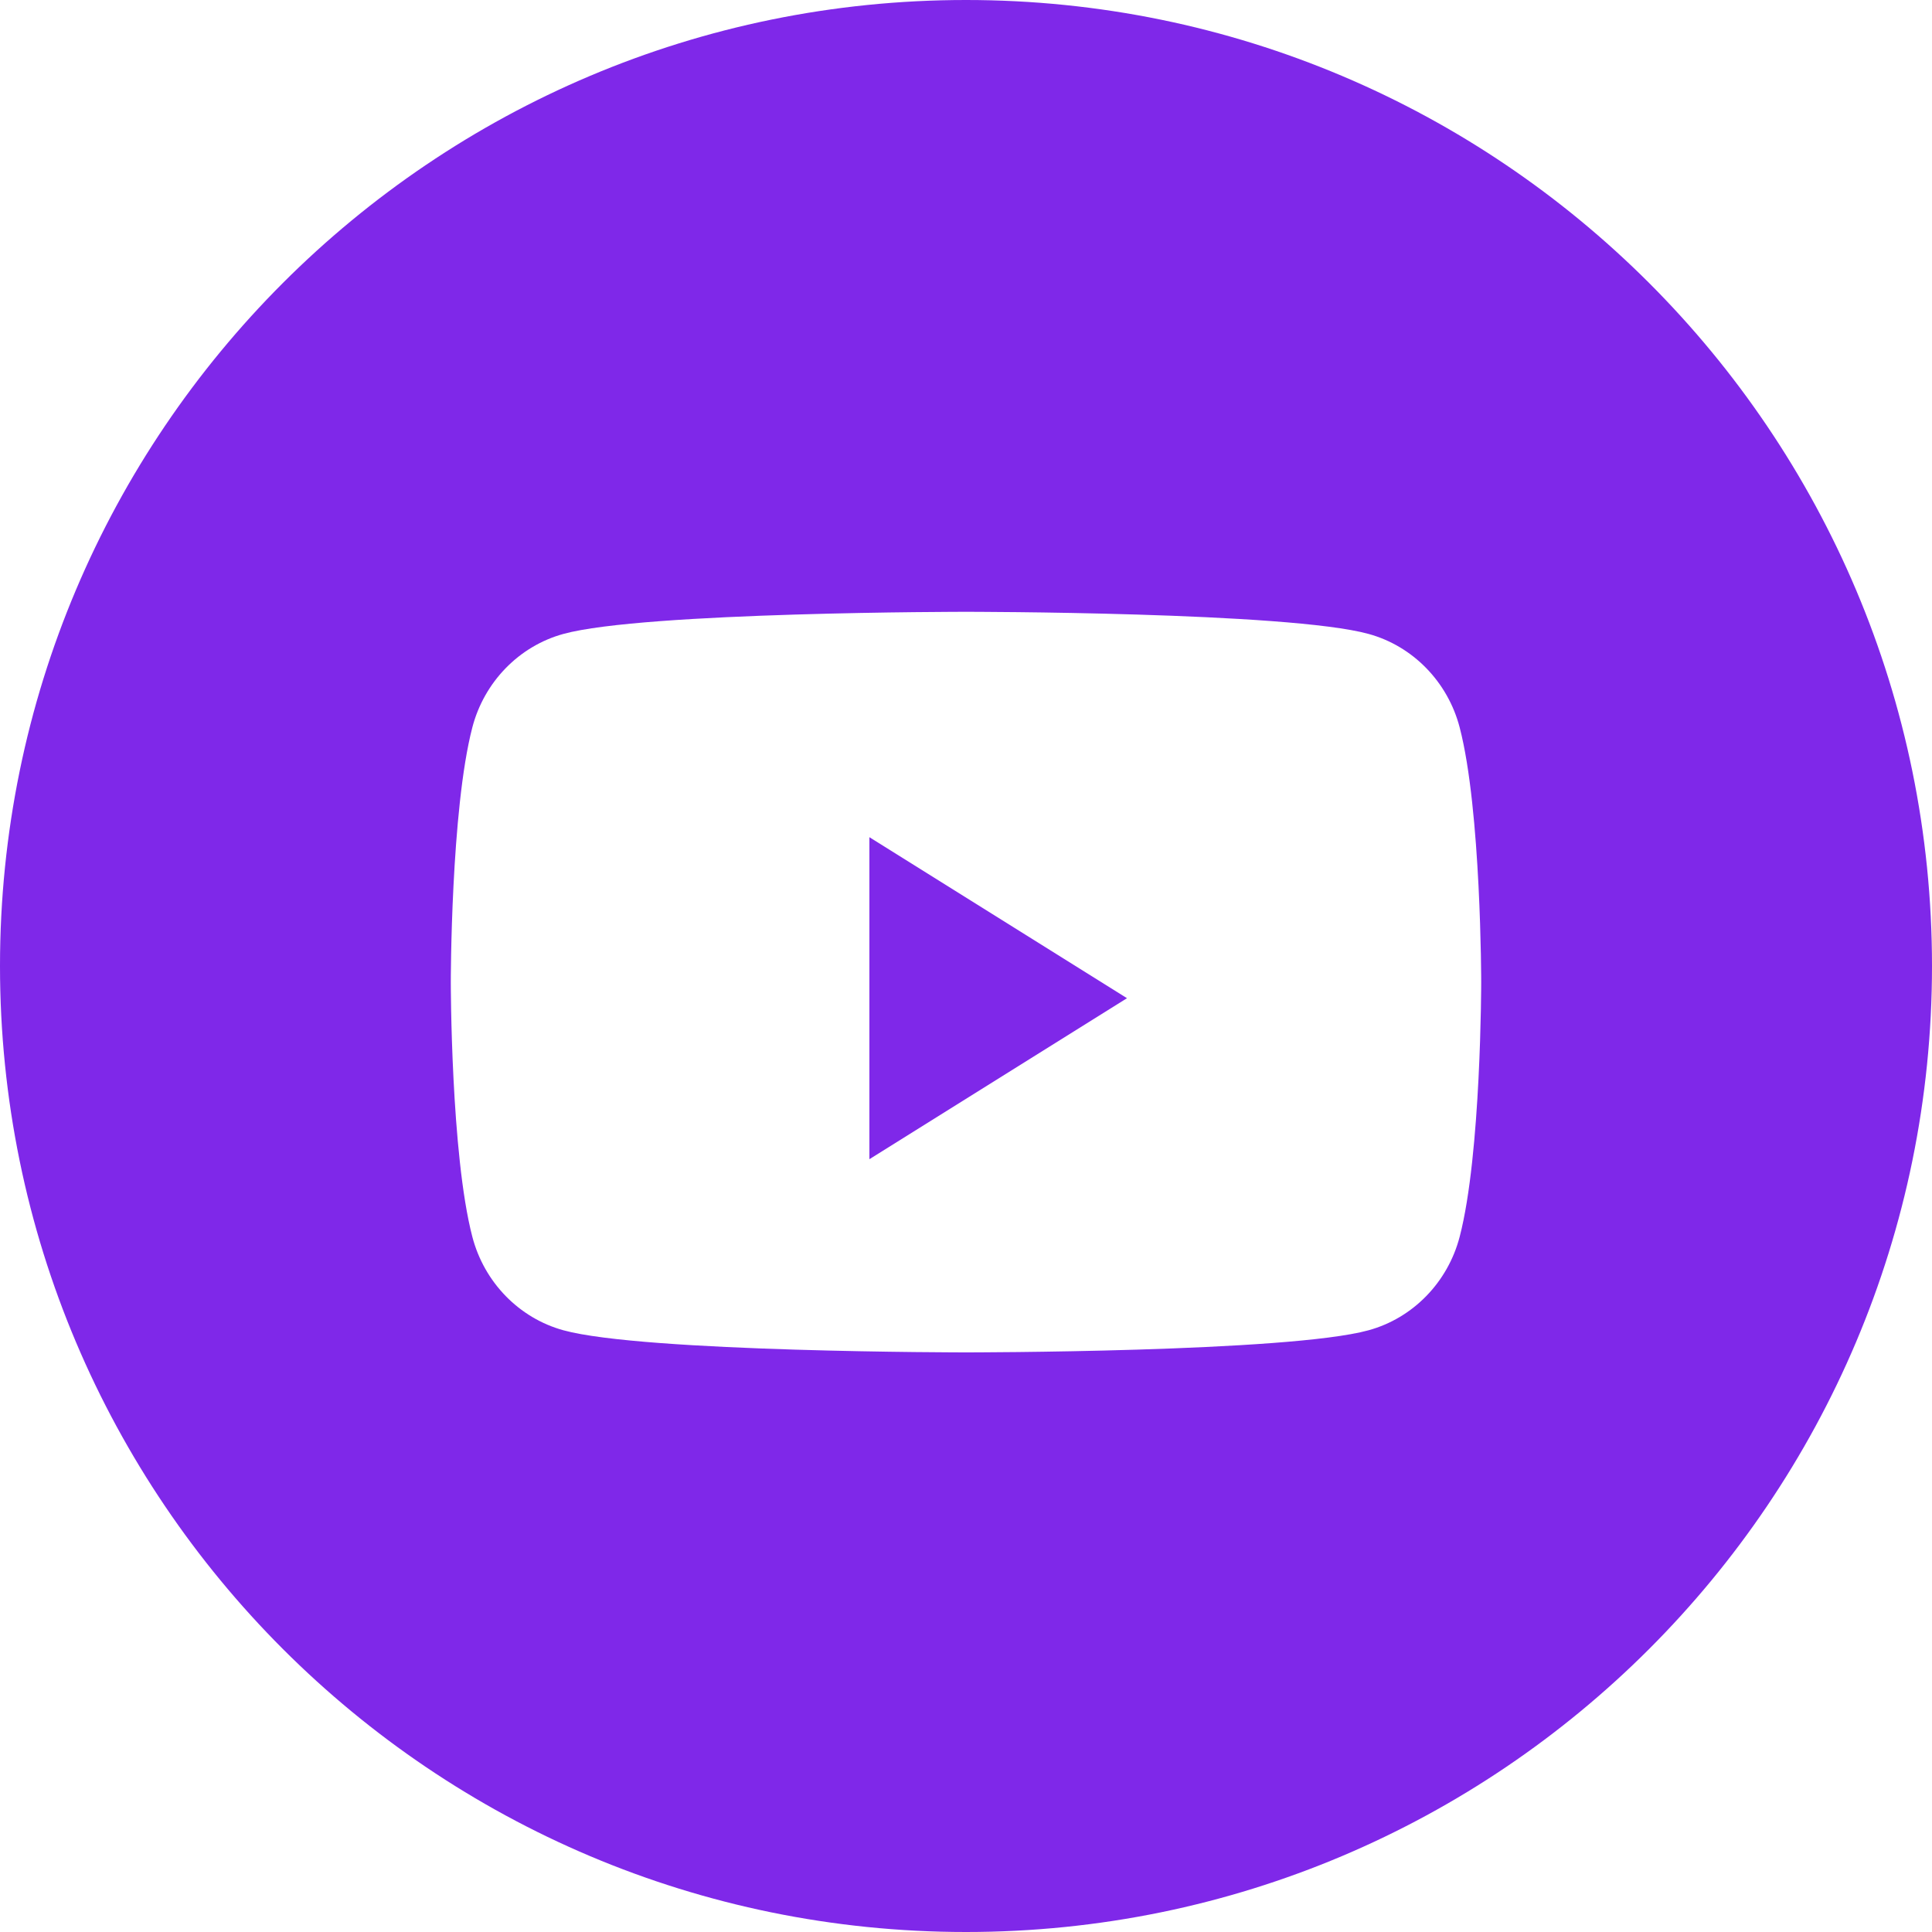 <?xml version="1.0" encoding="UTF-8"?>
<svg xmlns="http://www.w3.org/2000/svg" width="42" height="42" viewBox="0 0 42 42" fill="none">
  <path fill-rule="evenodd" clip-rule="evenodd" d="M0 21C0 9.402 9.402 0 21 0C32.598 0 42 9.402 42 21C42 32.598 32.598 42 21 42C9.402 42 0 32.598 0 21ZM31.732 15.814C31.474 14.824 30.715 14.045 29.751 13.781C28.005 13.3 21 13.3 21 13.3C21 13.3 13.995 13.3 12.248 13.781C11.285 14.045 10.526 14.824 10.268 15.814C9.8 17.608 9.8 21.35 9.8 21.35C9.8 21.35 9.8 25.092 10.268 26.886C10.526 27.876 11.285 28.655 12.248 28.919C13.995 29.4 21 29.4 21 29.4C21 29.4 28.005 29.4 29.751 28.919C30.715 28.655 31.474 27.876 31.732 26.886C32.2 25.092 32.2 21.35 32.2 21.35C32.2 21.35 32.2 17.608 31.732 15.814Z" fill="#7F28E9"></path>
  <path fill-rule="evenodd" clip-rule="evenodd" d="M18.9 25.2V18.2L24.5 21.7L18.9 25.2Z" fill="#7F28E9"></path>
</svg>
